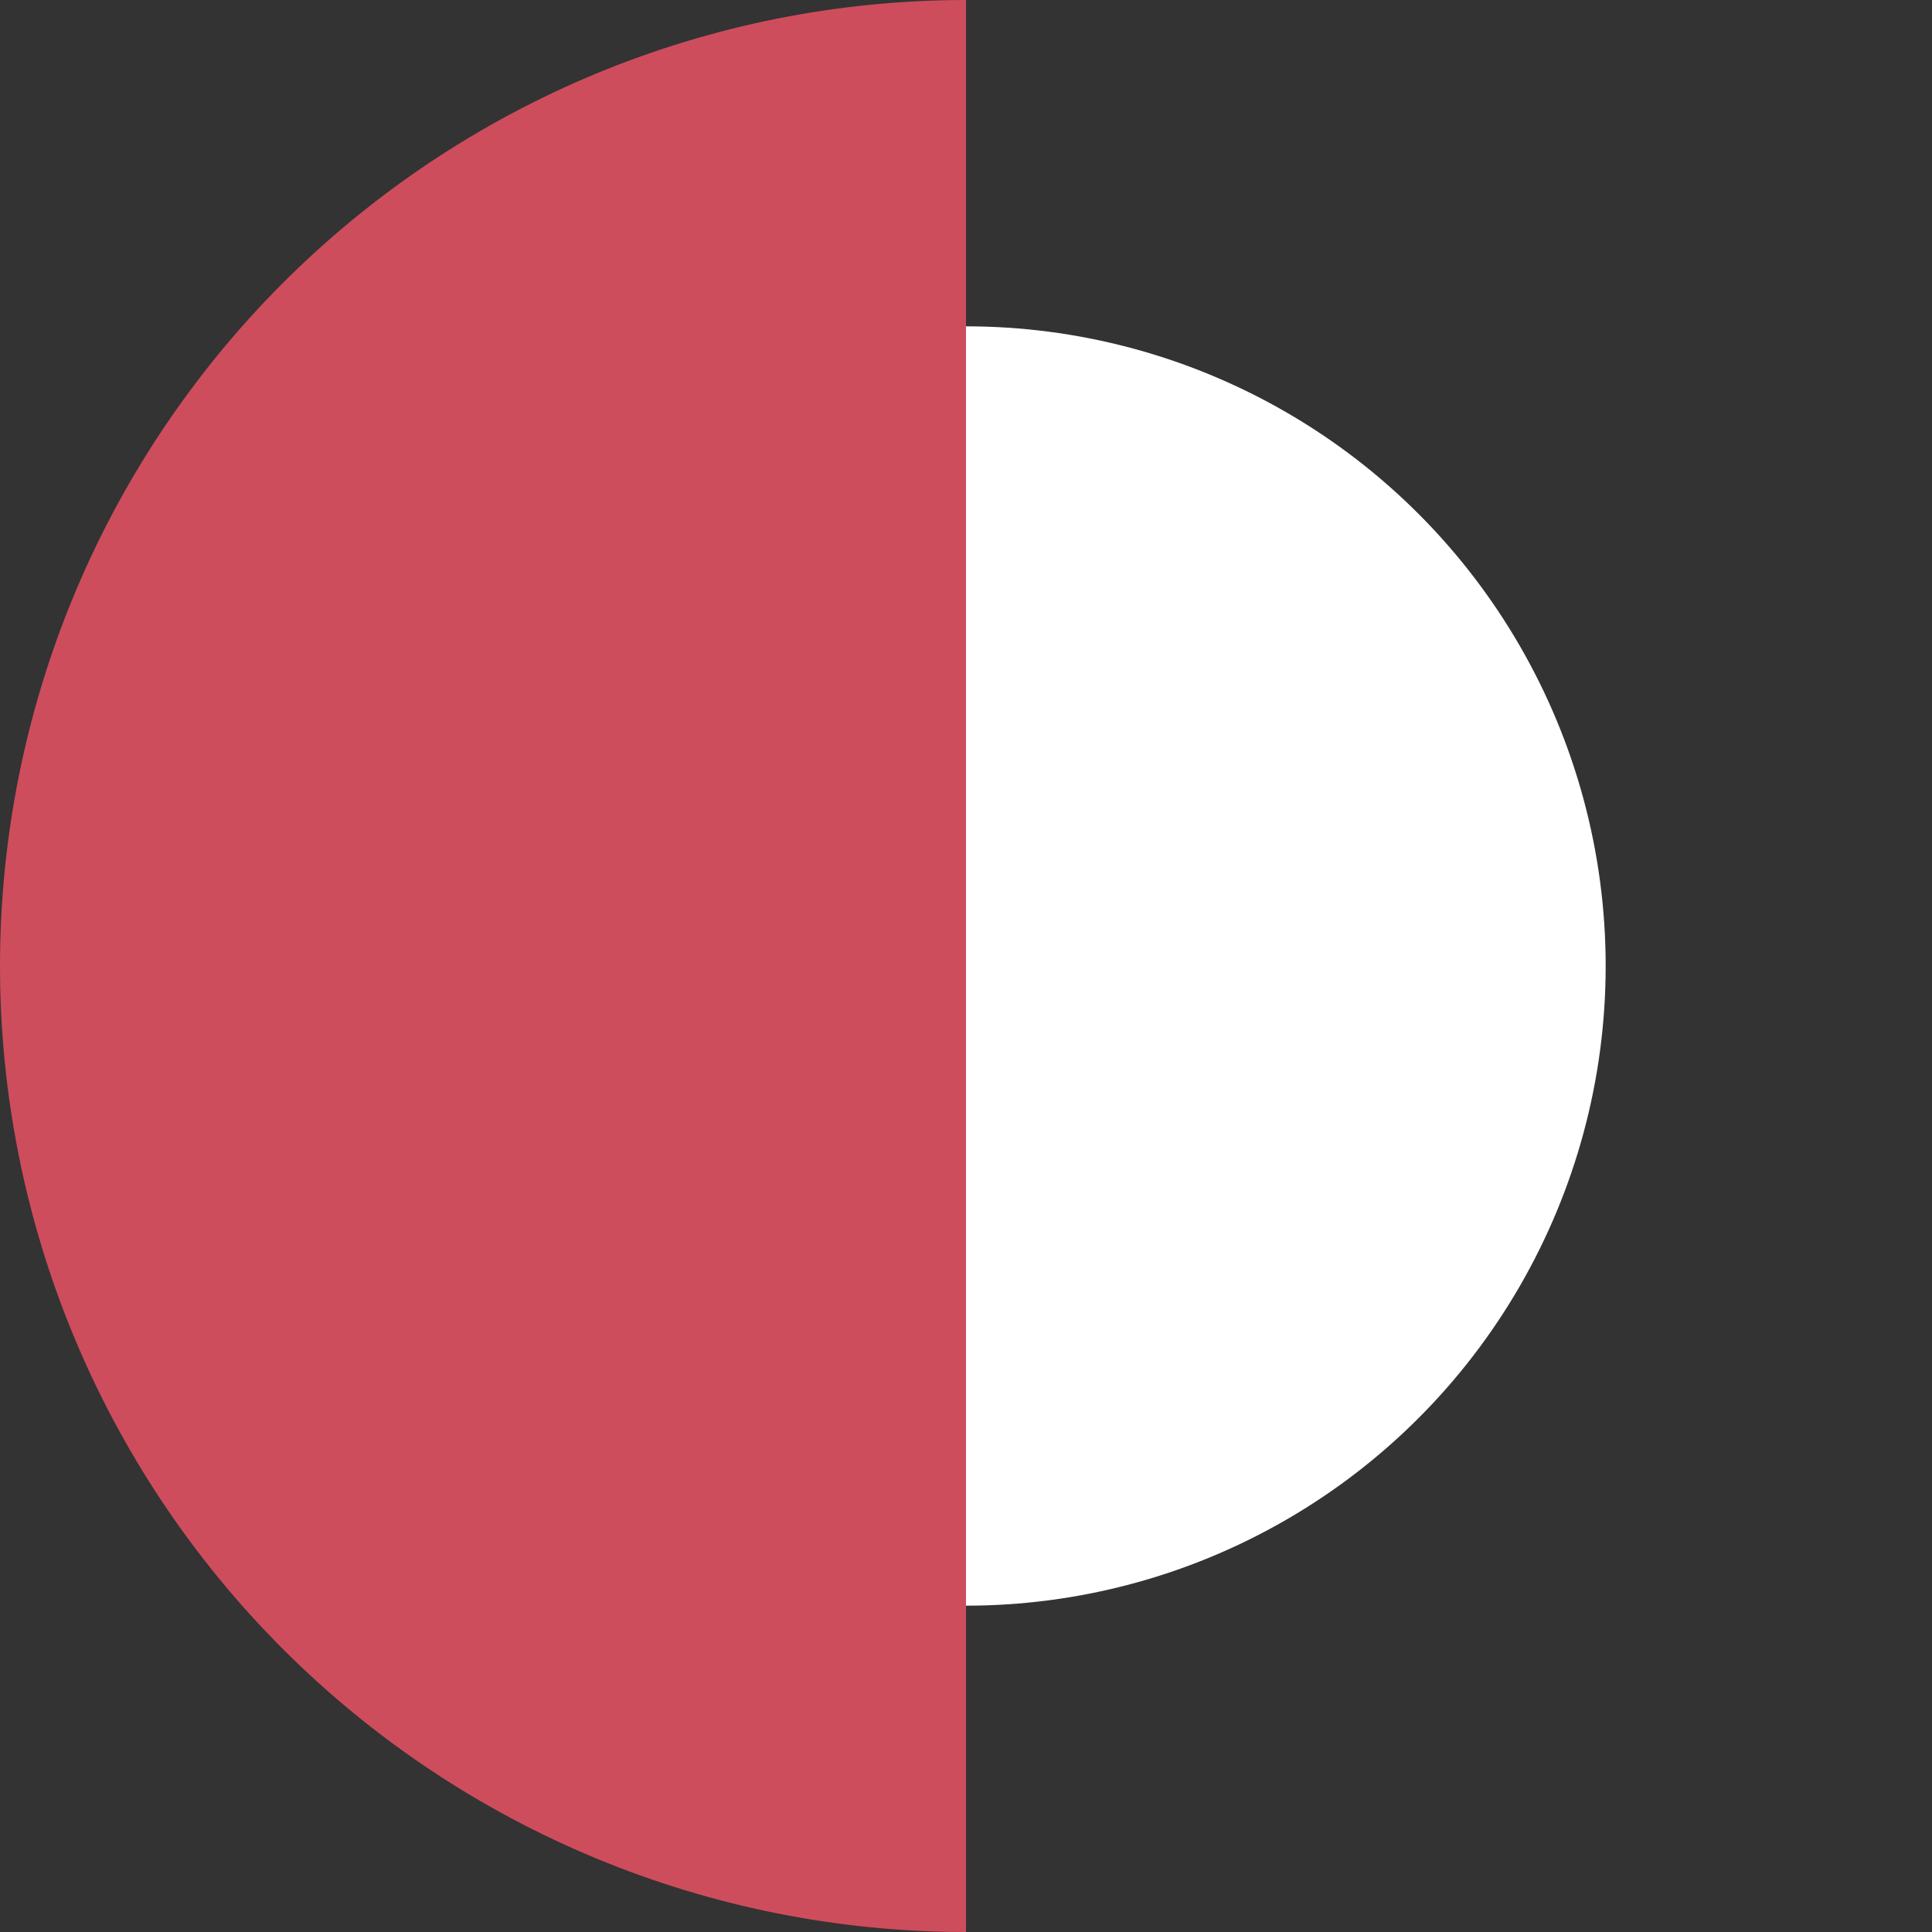 <?xml version="1.0" encoding="UTF-8"?> <svg xmlns="http://www.w3.org/2000/svg" width="2380" height="2380" viewBox="0 0 2380 2380" fill="none"><rect x="0" y="0" width="2380" height="2380" fill="#333333" stroke="none"/><circle cx="1190" cy="1190" r="788" fill="white"></circle><path d="M1190 2380C874.392 2380 571.711 2254.63 348.543 2031.46C125.375 1808.29 -8.77962e-06 1505.61 0 1190C8.77962e-06 874.392 125.375 571.711 348.543 348.543C571.711 125.375 874.392 -3.76358e-06 1190 0V1190V2380Z" fill="#CE4D5D"></path></svg> 